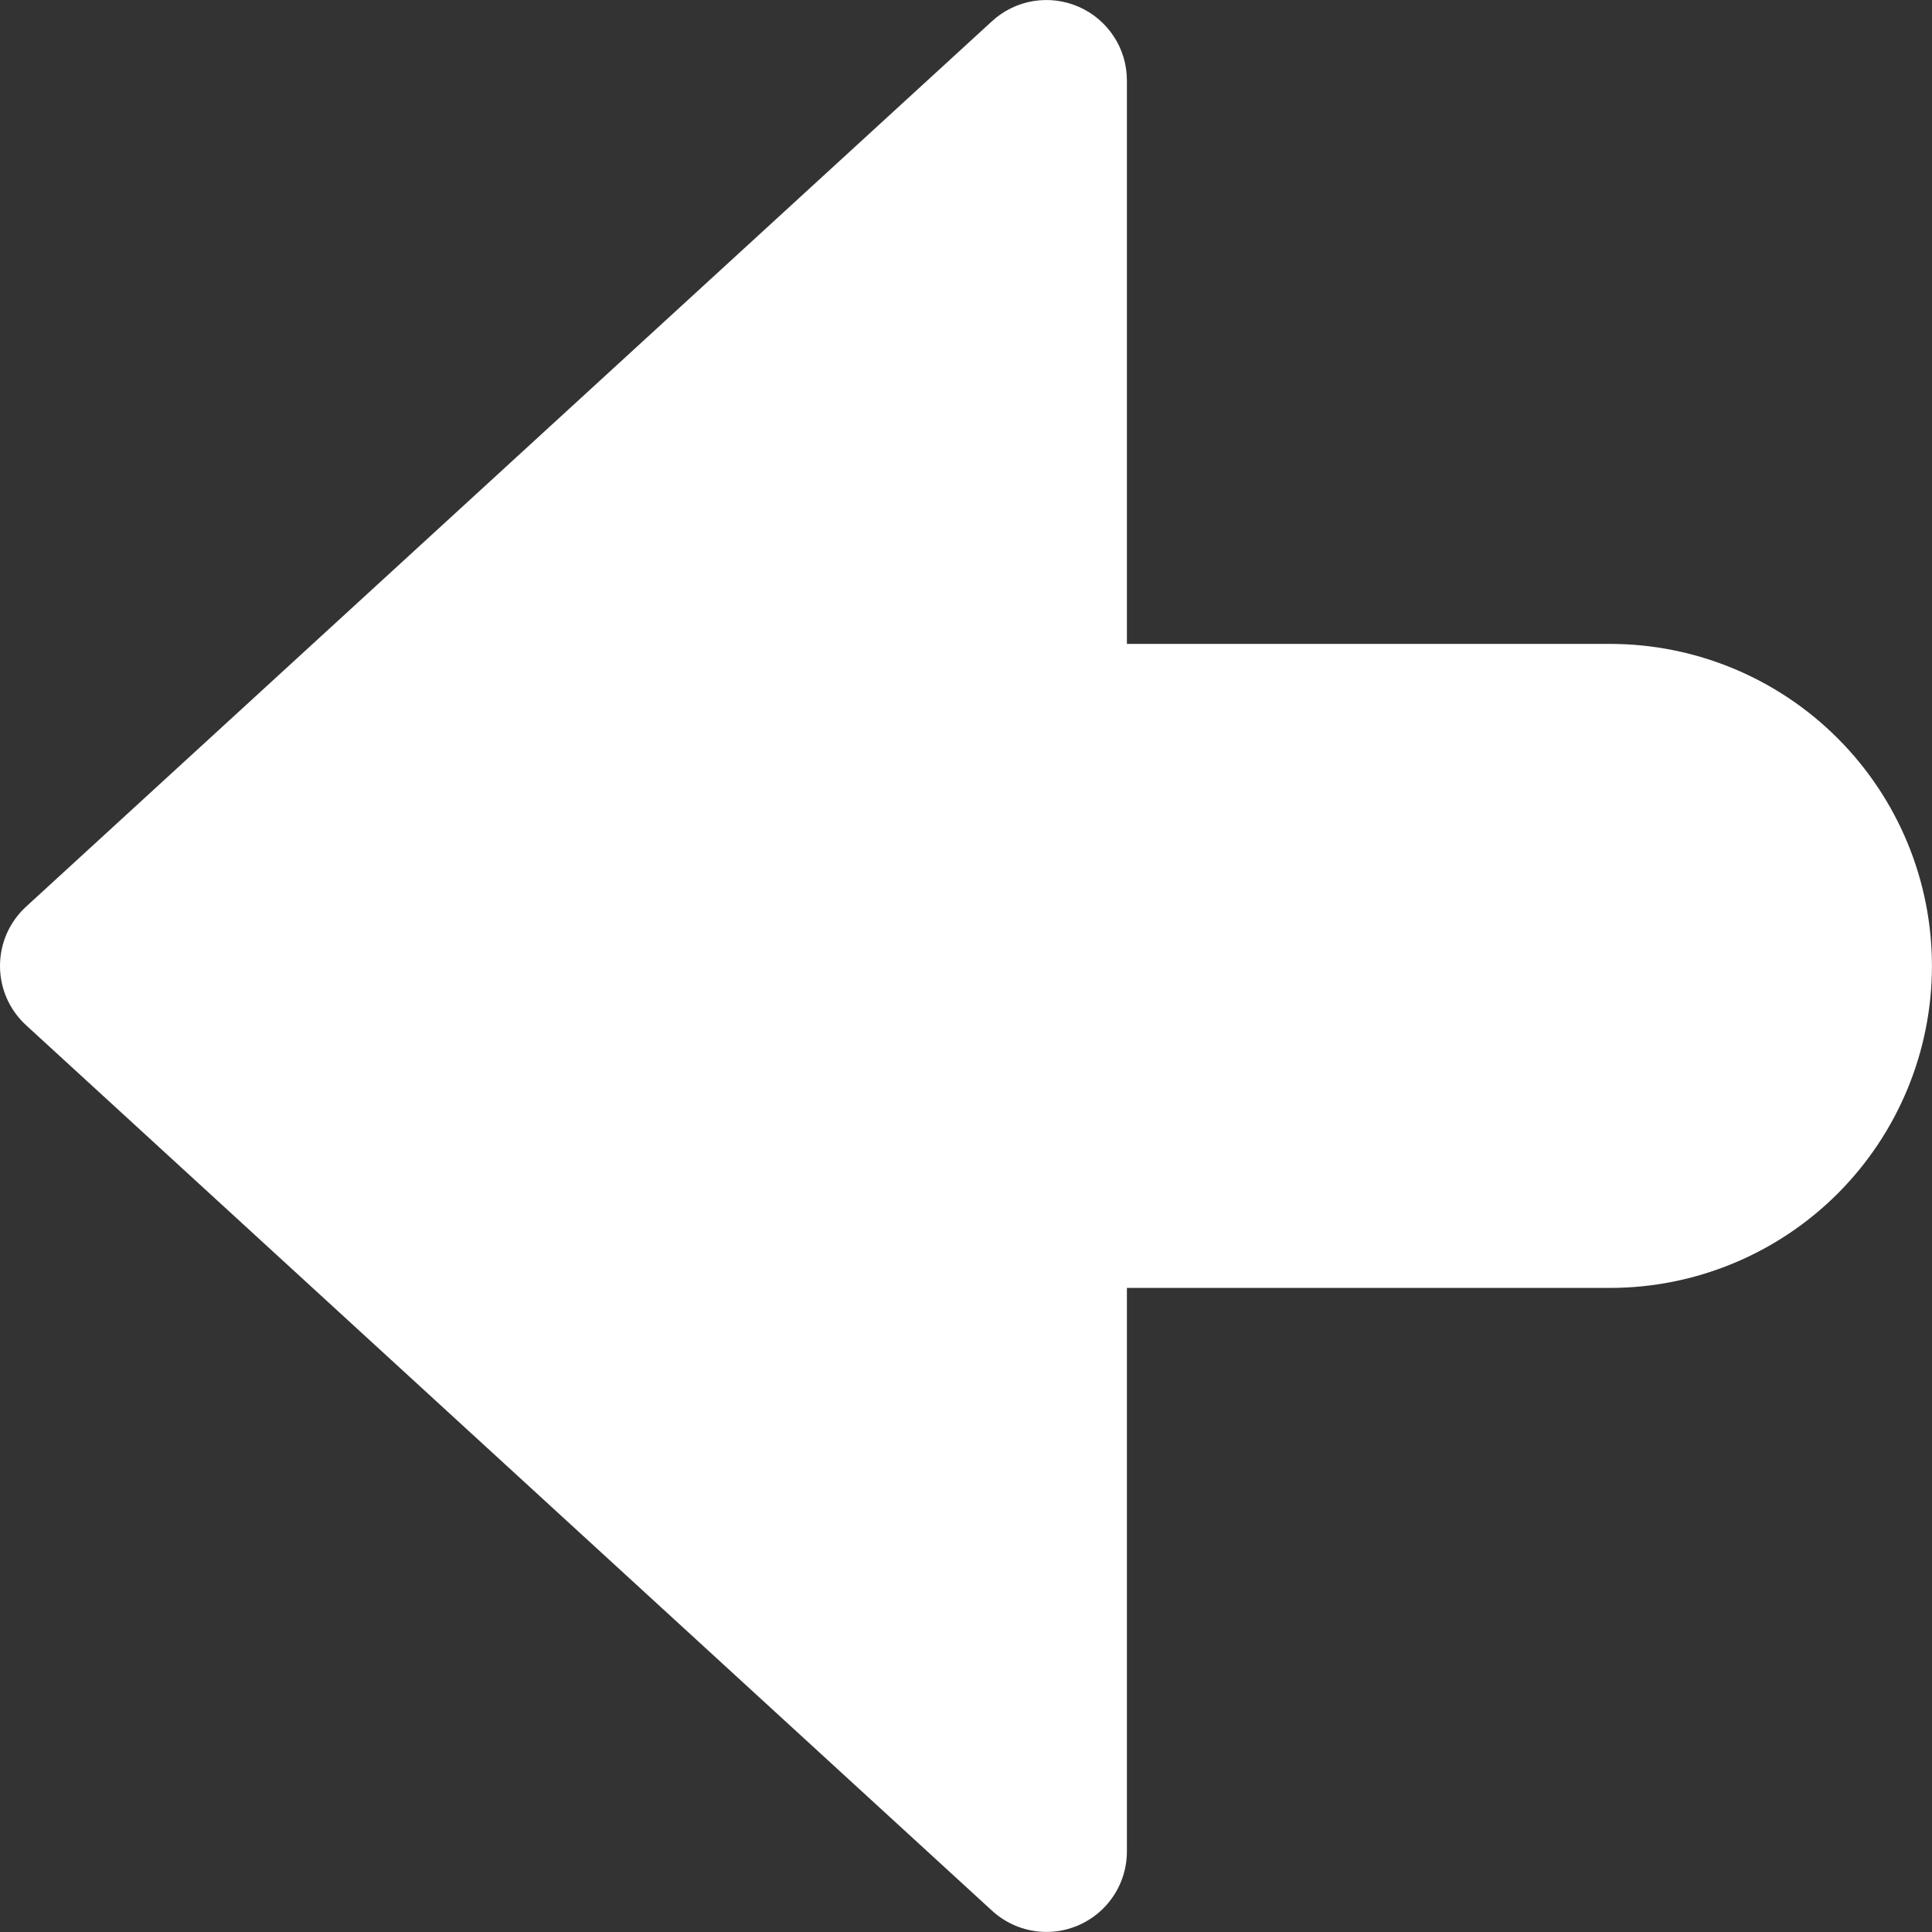 <svg width="32" height="32" viewBox="0 0 32 32" fill="none" xmlns="http://www.w3.org/2000/svg">
<rect x="0" y="0" width="32" height="32" fill="#333333" stroke="none"/>
<path d="M26.665 10.665H18.665V1.332C18.665 1.073 18.59 0.82 18.448 0.604C18.306 0.387 18.105 0.217 17.868 0.113C17.631 0.009 17.369 -0.024 17.114 0.018C16.859 0.06 16.621 0.176 16.431 0.351L0.431 15.018C0.295 15.142 0.187 15.294 0.112 15.463C0.038 15.632 0 15.814 0 15.999C0 16.183 0.038 16.366 0.112 16.535C0.187 16.704 0.295 16.855 0.431 16.98L16.431 31.647C16.677 31.873 16.998 31.998 17.332 31.999C17.686 31.999 18.025 31.858 18.275 31.608C18.525 31.358 18.665 31.019 18.665 30.666V21.332H26.665C28.08 21.332 29.436 20.77 30.437 19.77C31.437 18.77 31.999 17.413 31.999 15.999C31.999 14.584 31.437 13.228 30.437 12.228C29.436 11.227 28.08 10.665 26.665 10.665Z" fill="white"/>
</svg>
